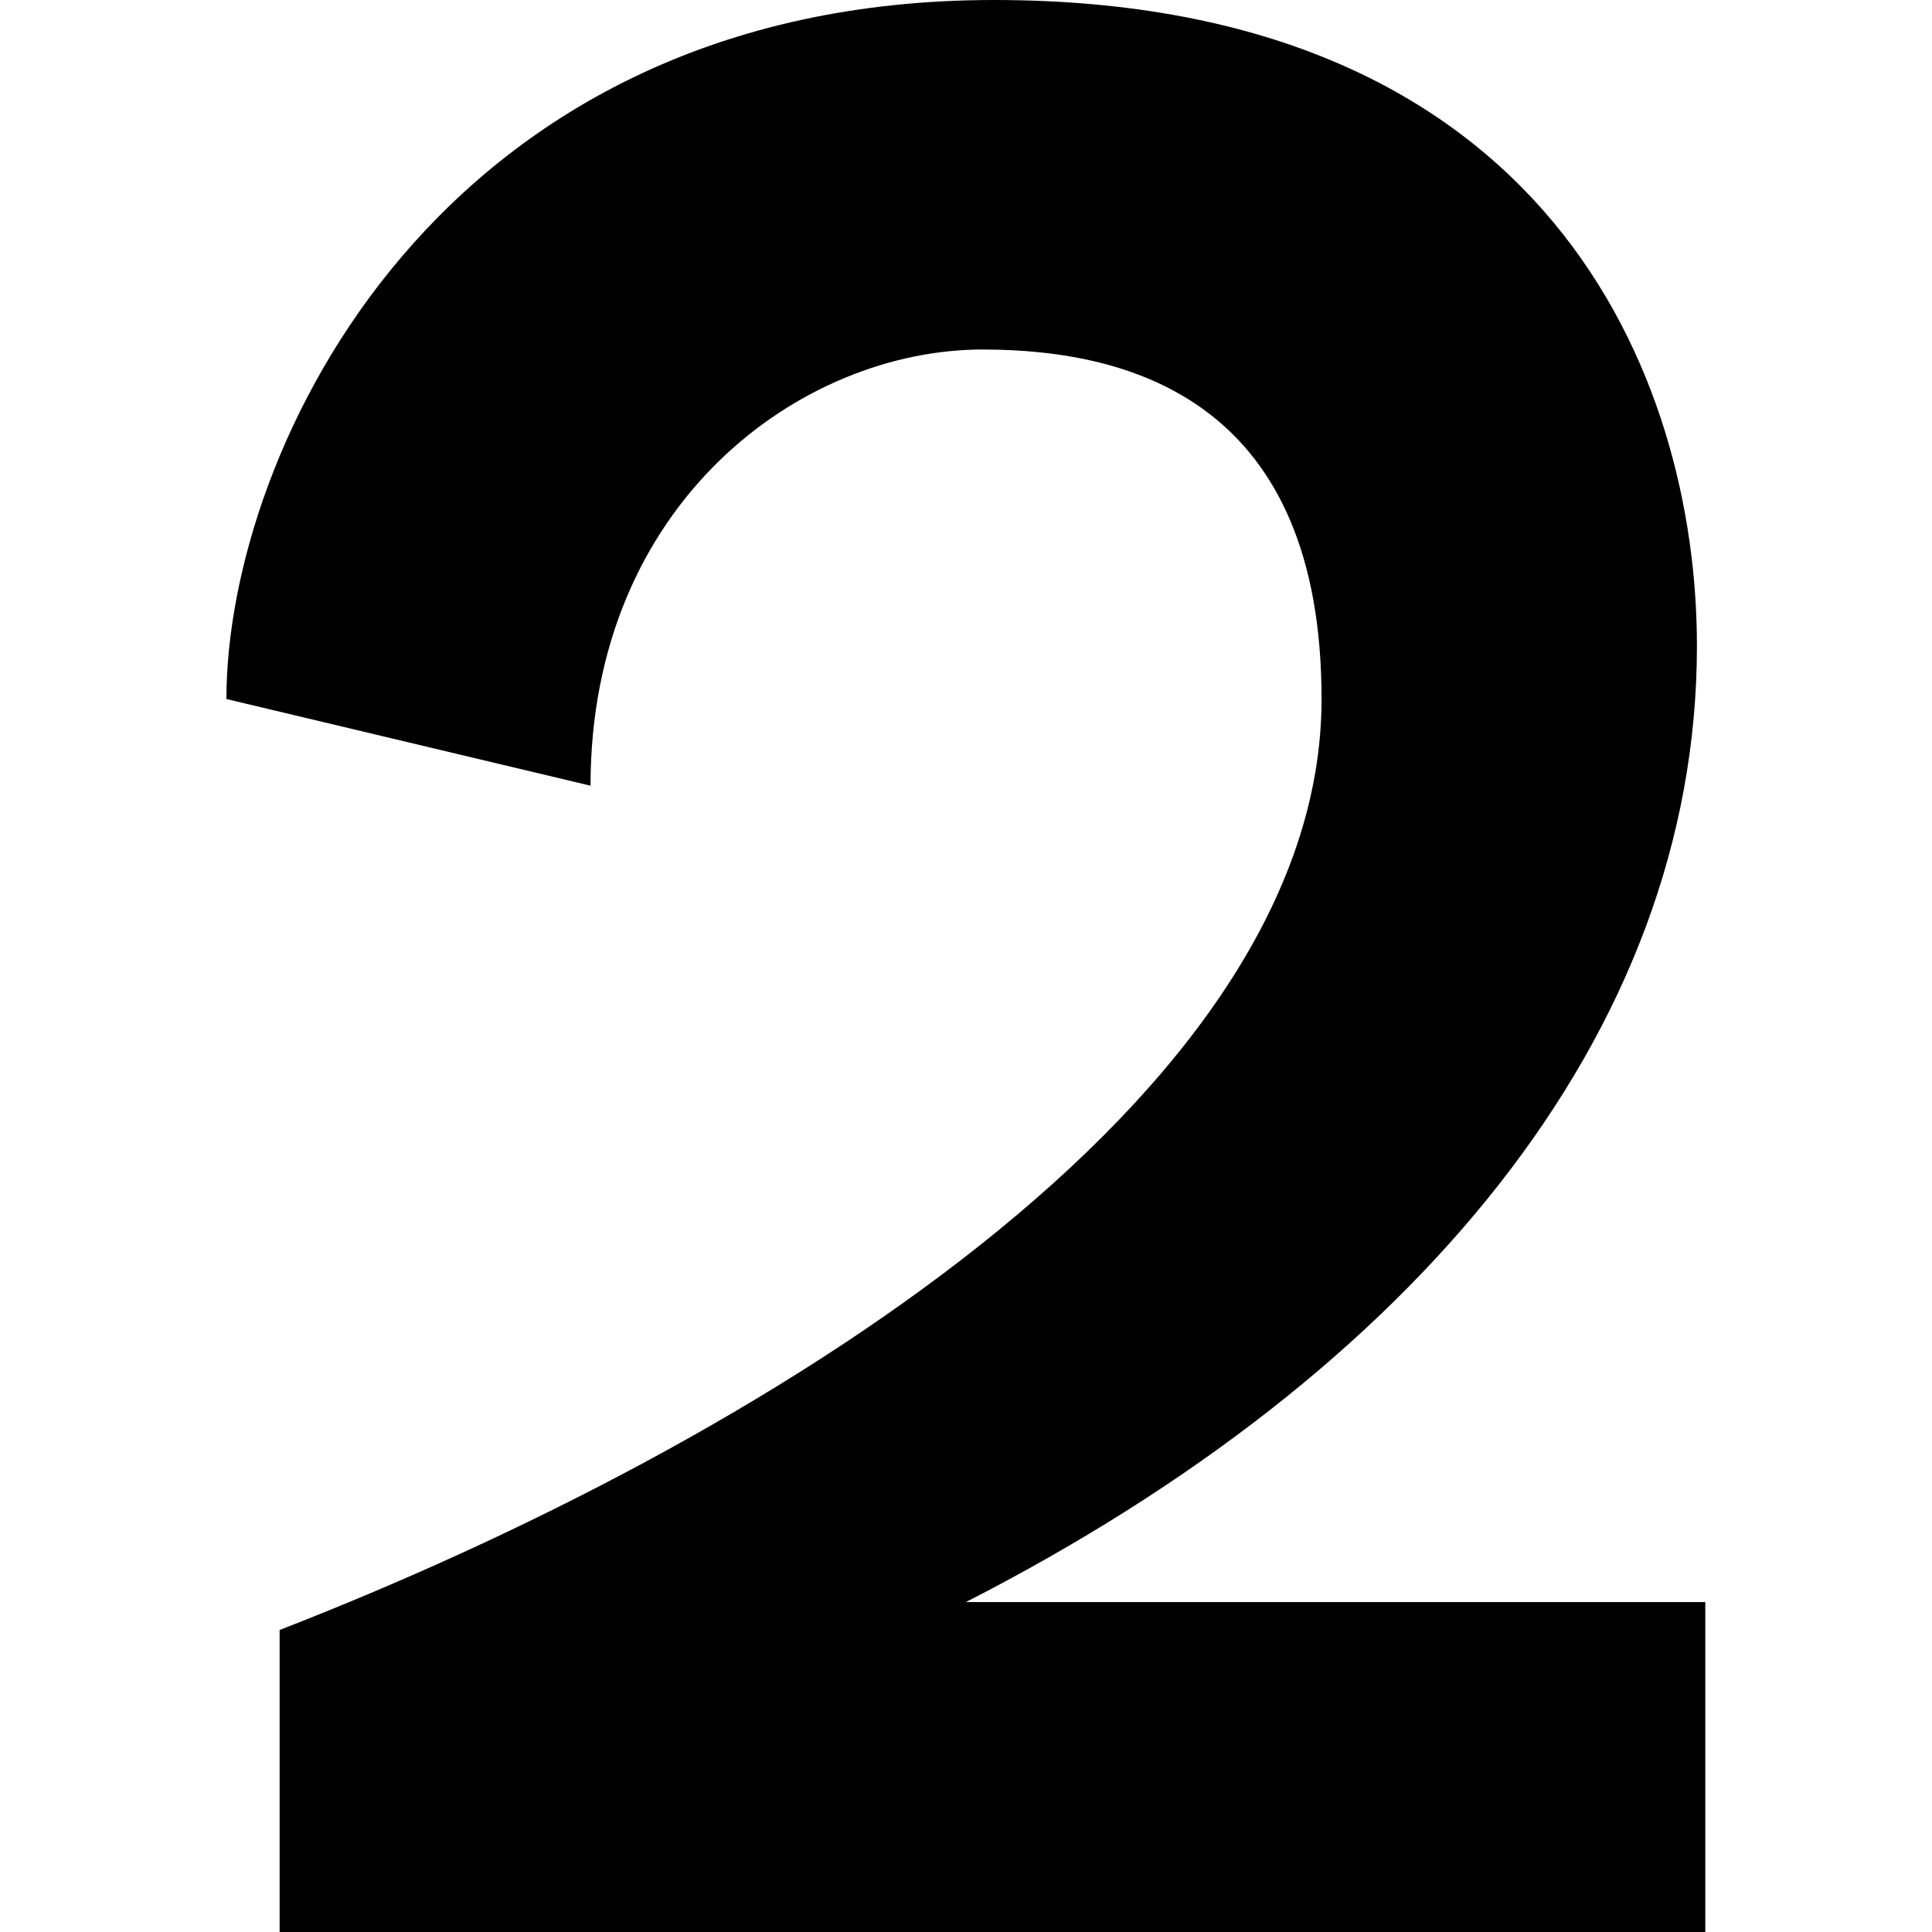 <svg width="512" height="512" viewBox="0 0 512 512" fill="none" xmlns="http://www.w3.org/2000/svg">
<path d="M451.922 424.563V512H74.103V431.966C201.785 382.331 350.226 291.193 350.226 185.25C350.226 107.461 301.232 92.625 260.414 92.625C212.179 92.625 156.499 133.37 156.499 208.216L60 185.25C60 119.293 116.41 0 263.392 0C410.374 0 449.703 100.027 449.703 171.172C449.703 274.173 374.723 363.825 255.976 424.563H451.922Z" fill="black"/>
</svg>
